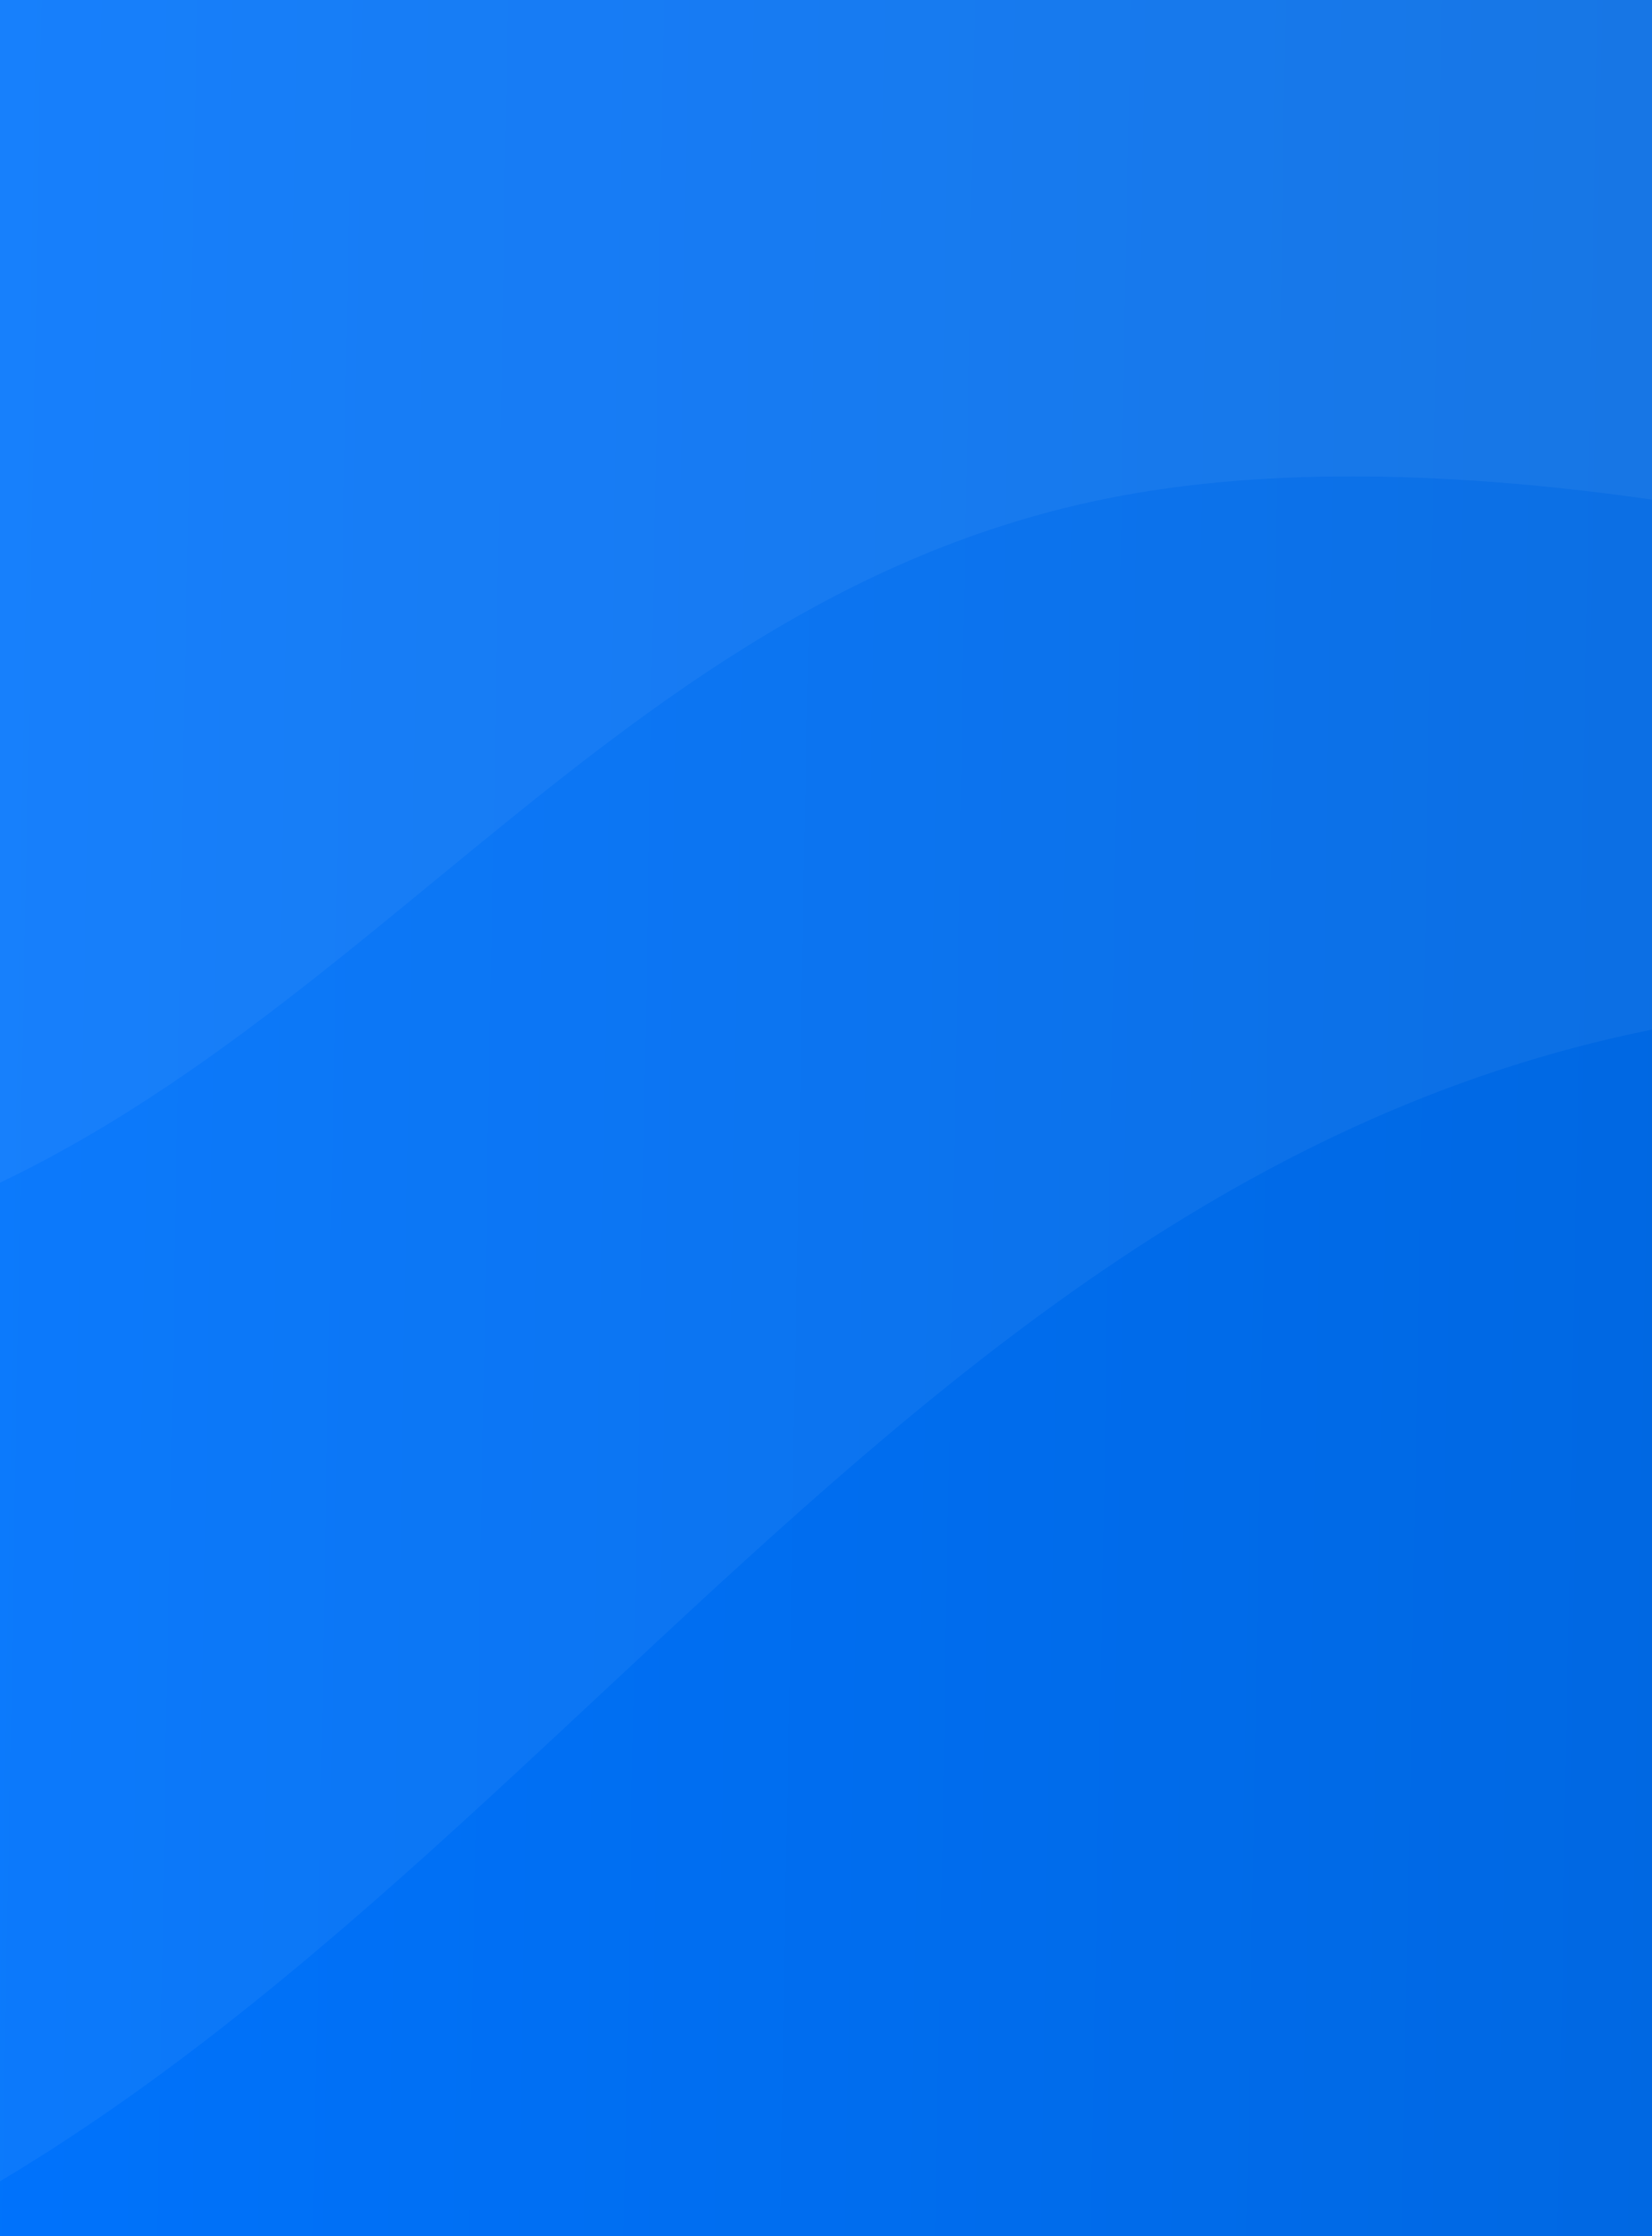 <?xml version="1.0" encoding="utf-8"?>
<!-- Generator: Adobe Illustrator 24.1.1, SVG Export Plug-In . SVG Version: 6.00 Build 0)  -->
<!DOCTYPE svg PUBLIC "-//W3C//DTD SVG 1.1//EN" "http://www.w3.org/Graphics/SVG/1.1/DTD/svg11.dtd">
<svg
    version="1.1"
    id="Layer_1"
    xmlns:x="http://ns.adobe.com/Extensibility/1.0/"
    xmlns:i="http://ns.adobe.com/AdobeIllustrator/10.0/"
    xmlns:graph="http://ns.adobe.com/Graphs/1.0/"
    xmlns="http://www.w3.org/2000/svg"
    xmlns:xlink="http://www.w3.org/1999/xlink"
    x="0px"
    y="0px"
    viewBox="0 0 402 544"
    style="enable-background: new 0 0 402 544"
    xml:space="preserve"
>
    <rect x="0" y="0" width="402" height="544" fill="#333333" stroke="none"/>
    <style type="text/css">
        .st0 {
            clip-path: url(#SVGID_2_);
        }
        .st1 {
            fill: url(#SVGID_3_);
        }
        .st2 {
            fill: #ffffff;
            fill-opacity: 5e-2;
        }
    </style>
    <g>
        <defs>
            <rect id="SVGID_1_" width="402" height="544" />
        </defs>
        <clipPath id="SVGID_2_">
            <use xlink:href="#SVGID_1_" style="overflow: visible" />
        </clipPath>
        <g class="st0">
            <linearGradient
                id="SVGID_3_"
                gradientUnits="userSpaceOnUse"
                x1="-1232.527"
                y1="1188.264"
                x2="-740.541"
                y2="1179.506"
                gradientTransform="matrix(-1 0 0 1 -792 -912)"
            >
                <stop offset="0" style="stop-color: #0067e0" />
                <stop offset="1" style="stop-color: #0074ff" />
            </linearGradient>
            <rect class="st1" width="402" height="544" />
            <path
                class="st2"
                d="M271.3,120.9c116.6-22.4,286.8,36.4,344.9,58.6c9.7,3.7,20.3-3.5,20.3-13.8V-27.6c0-8-6.5-14.5-14.5-14.5
			h-864.1c-8,0-14.5,6.5-14.5,14.5l0,322.3c0,7.3,5.4,13.5,12.7,14.2c33,3.4,123.4,10.8,185.2-1.4
			C76.2,280.7,136.2,146.9,271.3,120.9z"
            />
            <path
                class="st2"
                d="M396.7,251.6c183.9-40.2,455.9,71.2,532.6,105.2c9.8,4.3,20.8-2.9,20.8-13.6V-14.7c0-8-6.5-14.5-14.5-14.5
			l-1324.7,0c-8,0-14.5,6.5-14.5,14.5v575.1c0,7.2,5.3,13.3,12.5,14.2c43.2,5.3,189.2,20.4,287.4-1.6
			C101.1,527,191.9,296.4,396.7,251.6z"
            />
        </g>
    </g>
</svg>
